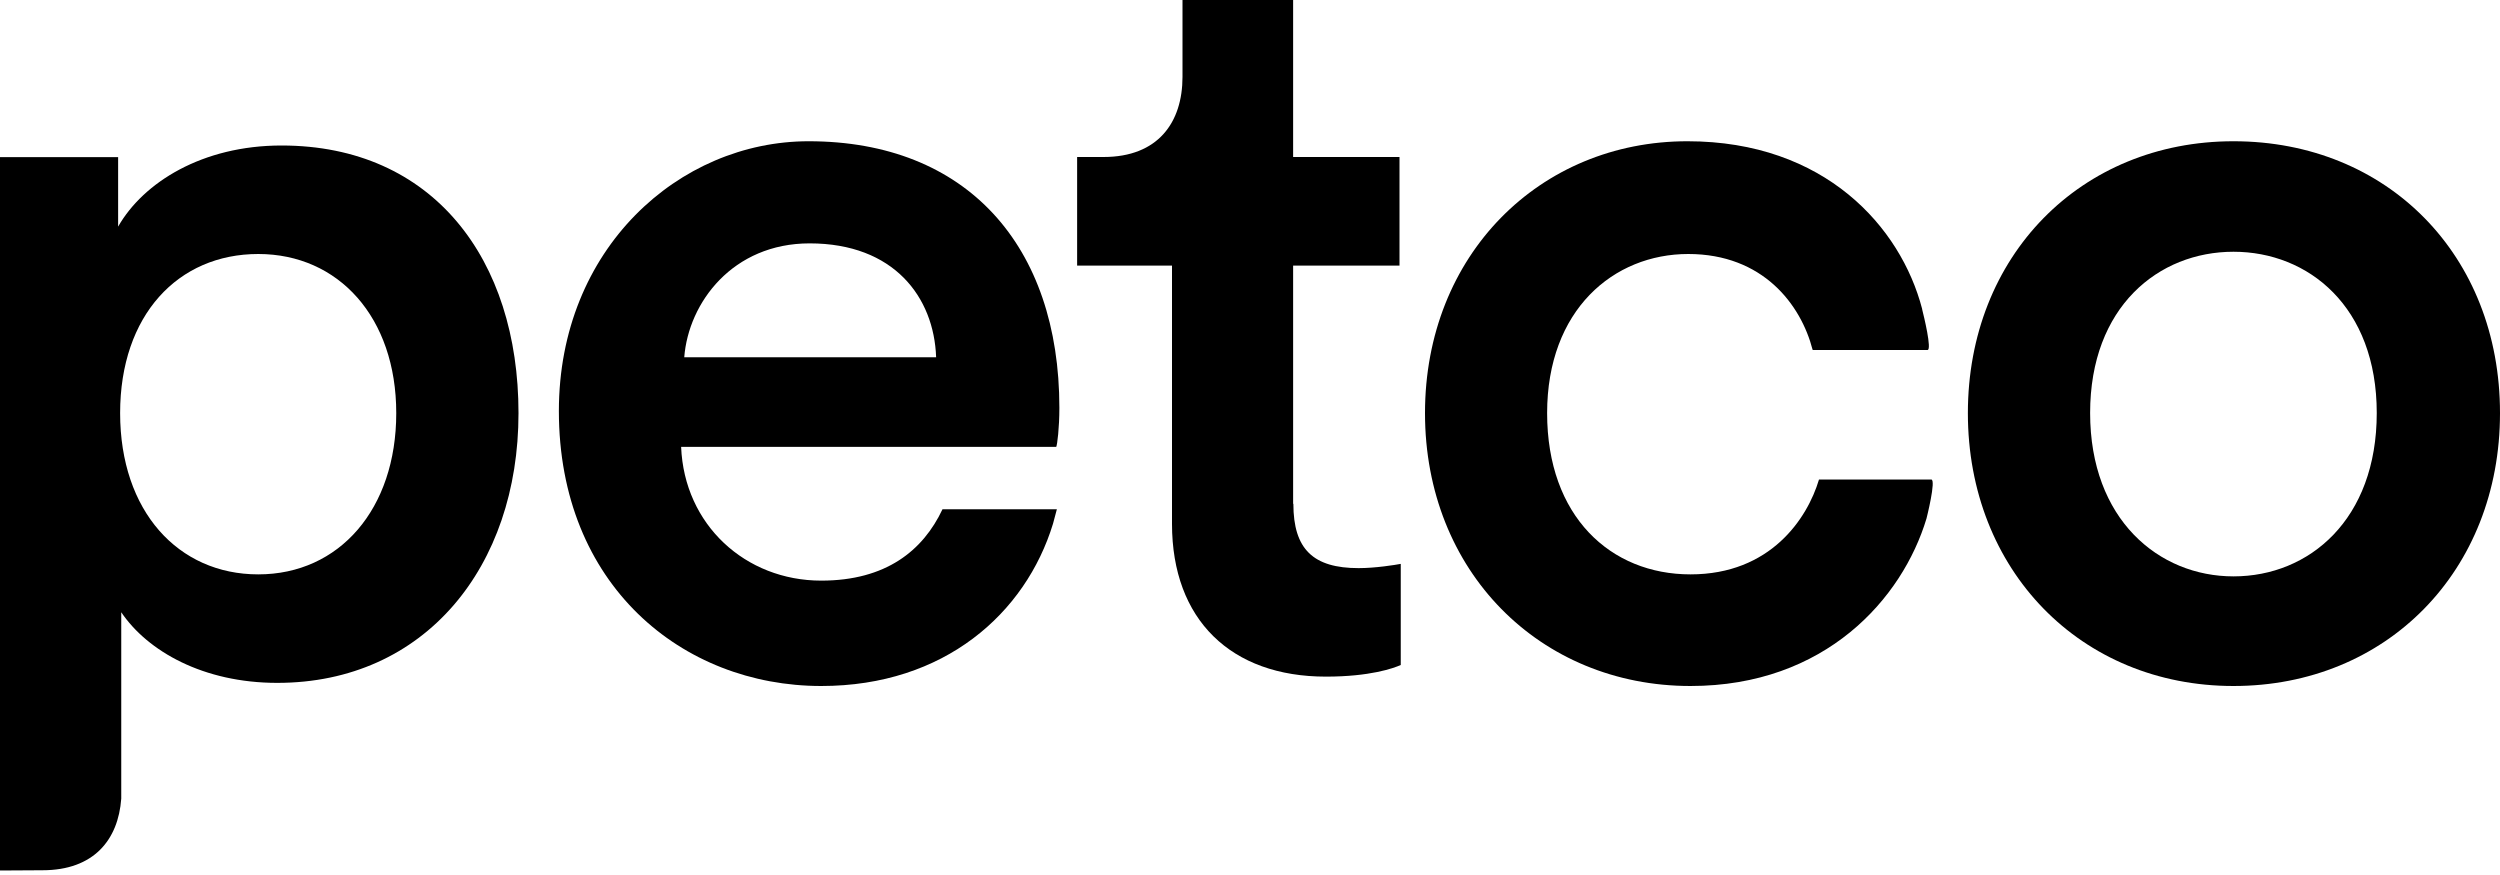 <svg version="1.2" xmlns="http://www.w3.org/2000/svg" viewBox="0 0 200 70" width="200" height="70">
	<style>
		.s0 { fill: #000000 } 
	</style>
	<filter id="f0">
		<feFlood flood-color="#ffffff" flood-opacity="1" />
		<feBlend mode="normal" in2="SourceGraphic"/>
		<feComposite in2="SourceAlpha" operator="in" />
	</filter>
	<g id="Folder 1" filter="url(#f0)">
		<path class="s0" d="m103.45 40.3v-19.05h8.51v-8.69h-8.51v-12.56h-8.85v6.15c0 3.63-1.94 6.41-6.32 6.41h-2.11v8.69h7.59v20.66c0 7.67 4.72 12.22 12.31 12.22 3.54 0 5.4-0.67 5.99-0.93v-8.09c-0.42 0.08-2.02 0.34-3.37 0.34-3.63 0-5.22-1.51-5.22-5.14"/>
		<path class="s0" d="m3.4 69.62c4.11 0 6.06-2.44 6.3-5.73v-14.91c2.11 3.12 6.57 5.65 12.48 5.65 11.8 0 19.3-9.27 19.3-21.58 0-12.31-6.83-21.41-18.96-21.41-6.33 0-11.05 2.95-13.07 6.49v-5.56h-9.45v57.07m20.66-23.69c-6.41 0-11.05-5.06-11.05-12.9 0-7.84 4.63-12.73 11.05-12.73 6.42 0 11.04 5.06 11.04 12.73 0 7.67-4.55 12.9-11.04 12.9z"/>
		<path class="s0" d="m178.68 11.3c-12.23 0-21.25 9.19-21.25 21.75 0 12.56 9.02 21.83 21.25 21.83 12.23 0 21.32-9.19 21.32-21.83 0-12.64-9.02-21.75-21.32-21.75zm0 34.81c-5.99 0-11.47-4.56-11.47-13.07 0-8.51 5.48-12.9 11.47-12.9 5.99 0 11.46 4.39 11.46 12.9 0 8.51-5.39 13.07-11.46 13.07z"/>
		<path class="s0" d="m84.75 32.63c0-12.98-7.41-21.33-20.06-21.33-10.37 0-19.98 8.6-19.98 21.58 0 13.91 9.86 22 20.99 22 9.86 0 16.35-5.82 18.54-12.98l0.31-1.16h-9.15c-1.56 3.31-4.53 5.71-9.7 5.71-6.07 0-10.96-4.47-11.21-10.7h30.01c0.08-0.17 0.25-1.52 0.25-3.12zm-30.01-4.05c0.34-4.38 3.88-9.11 10.03-9.11 6.75 0 9.95 4.3 10.12 9.11z"/>
		<path class="s0" d="m154.5 38.36h-8.98c-0.93 3.12-3.88 7.59-10.28 7.59-6.4 0-11.47-4.64-11.47-12.9 0-8.26 5.31-12.73 11.29-12.73 5.98 0 9.02 4.05 9.95 7.67h0.04l-0.03 0.01h9.18c0.37 0-0.3-2.75-0.42-3.22l-0.01-0.07c-1.71-6.55-7.78-13.41-18.78-13.41-11.81 0-20.99 9.1-20.99 21.75 0 12.65 9.19 21.83 21.24 21.83 10.79 0 16.95-6.99 18.88-13.4 0 0 0.79-3.12 0.38-3.12z"/>
	</g>
</svg>